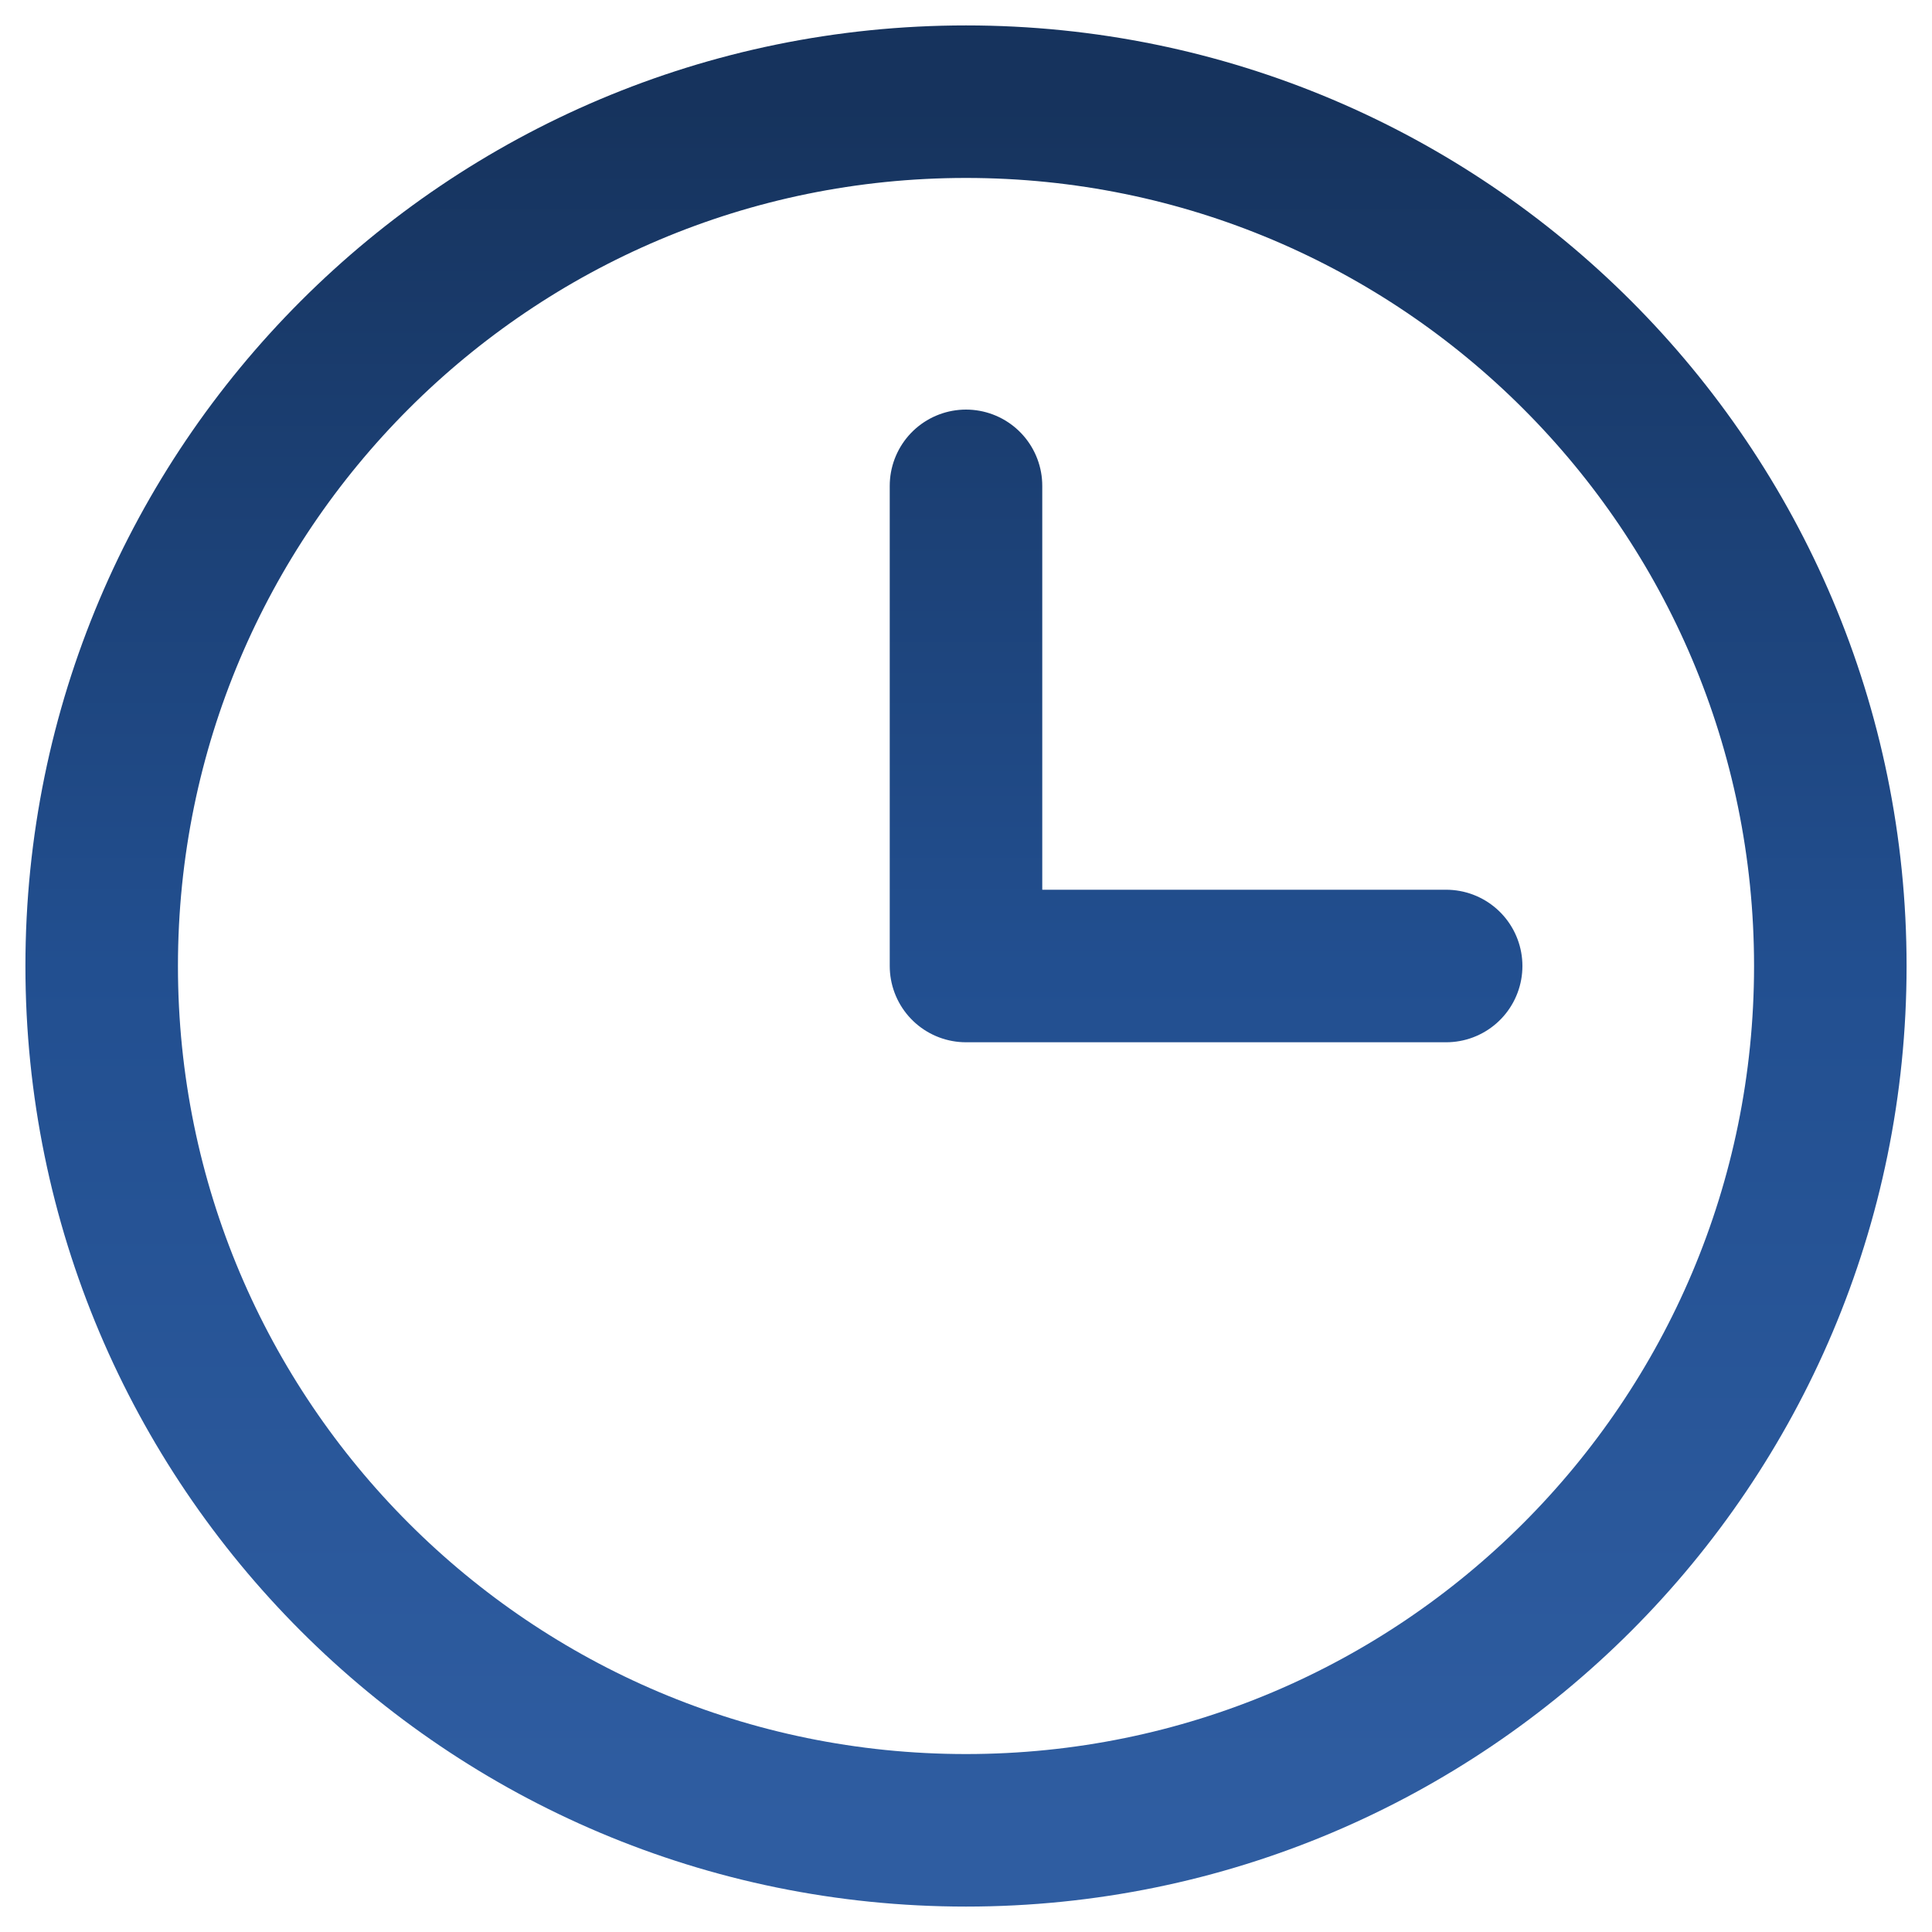 <svg width="38" height="38" viewBox="0 0 38 38" fill="none" xmlns="http://www.w3.org/2000/svg">
<path d="M19 9.556V19H28.444M19 36C9.611 36 2 28.389 2 19C2 9.611 9.611 2 19 2C28.389 2 36 9.611 36 19C36 28.389 28.389 36 19 36Z" stroke="url(#paint0_linear_156_1250)" stroke-width="3" stroke-linecap="round" stroke-linejoin="round"/>
<defs>
<linearGradient id="paint0_linear_156_1250" x1="19" y1="2" x2="19" y2="36" gradientUnits="userSpaceOnUse">
<stop stop-color="#16335D"/>
<stop offset="0.5" stop-color="#224F90"/>
<stop offset="1" stop-color="#2F5DA1"/>
</linearGradient>
</defs>
</svg>

